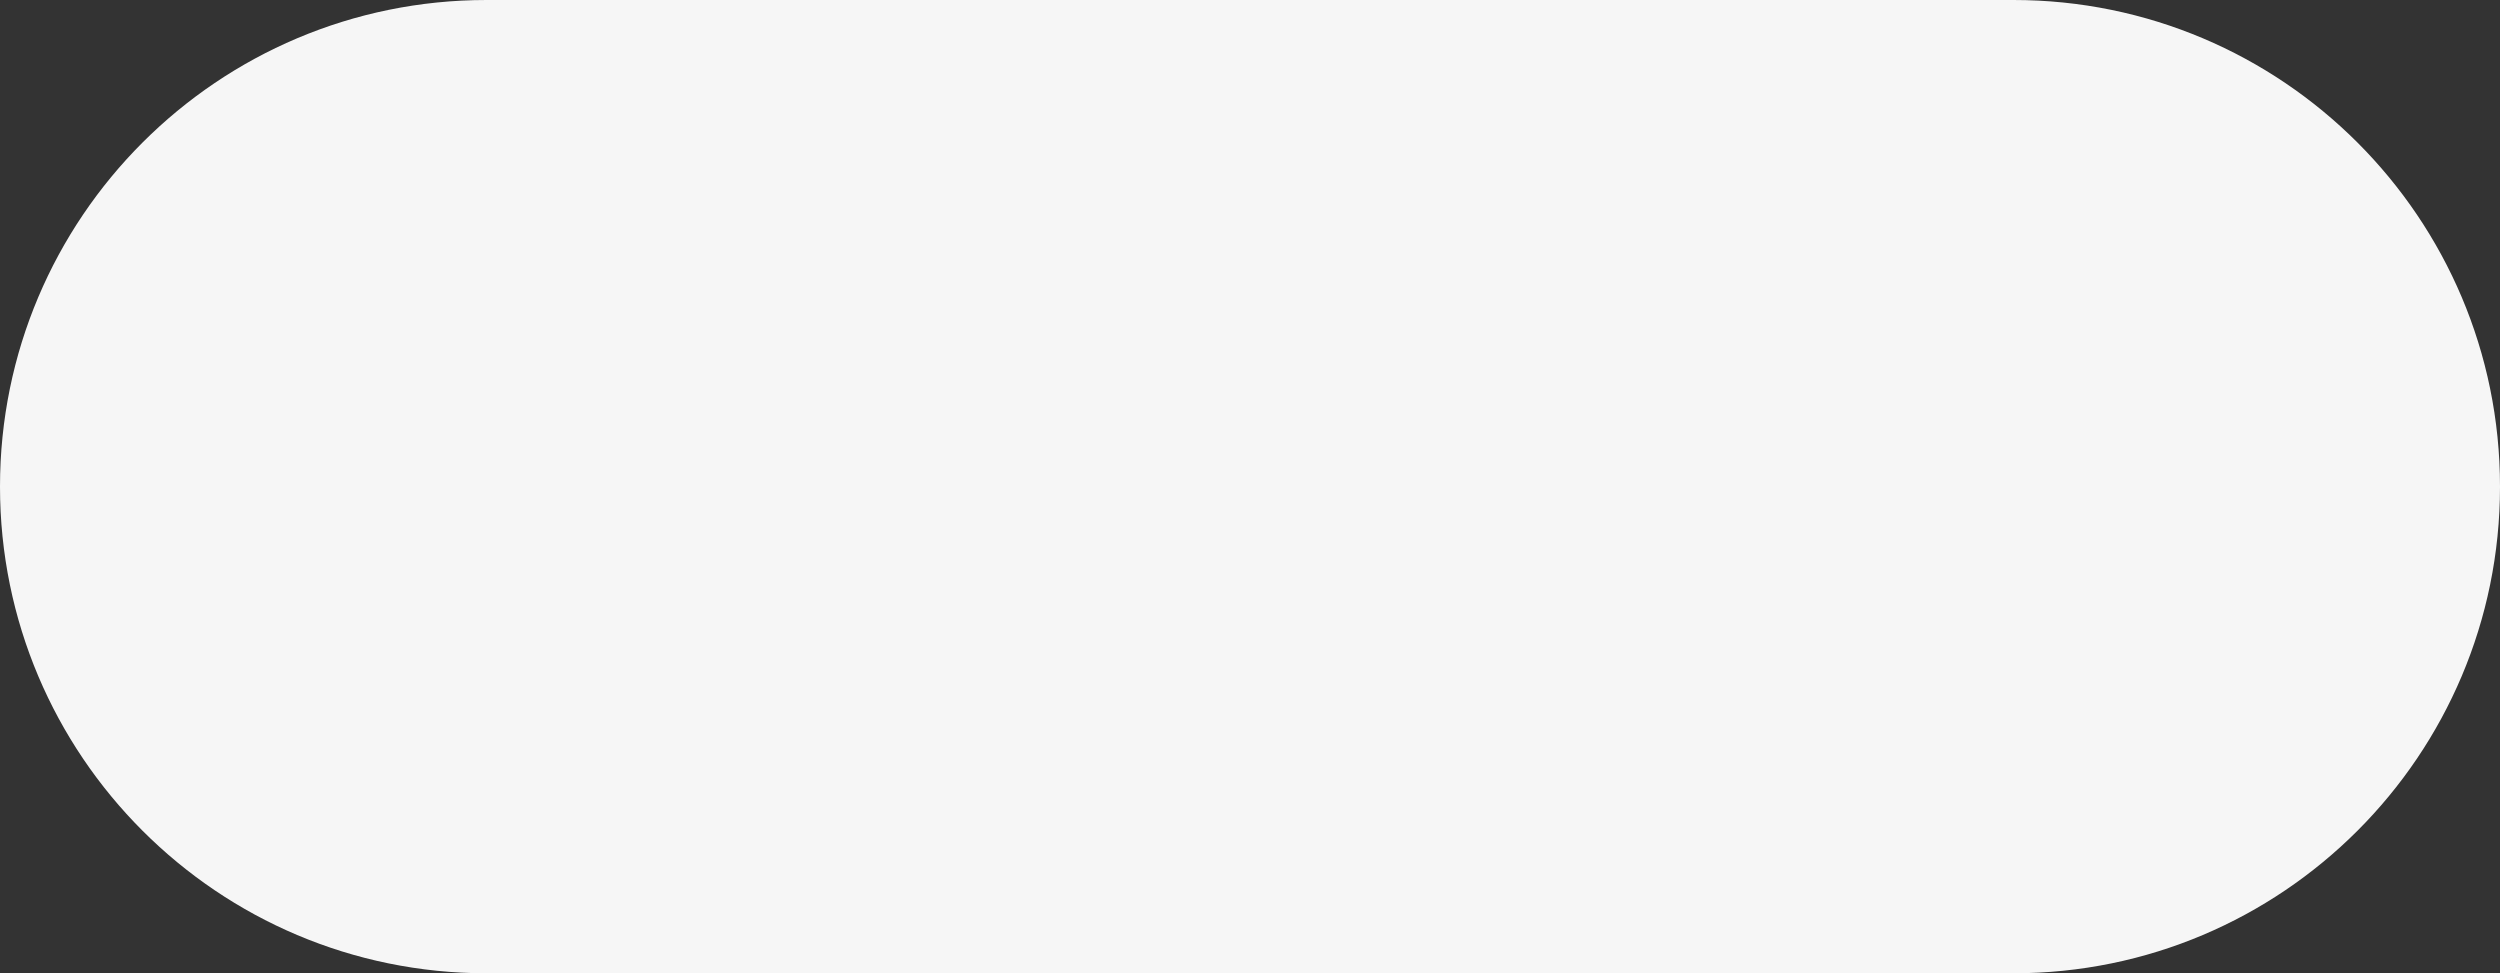 <?xml version="1.0" encoding="UTF-8"?><svg xmlns="http://www.w3.org/2000/svg" xmlns:xlink="http://www.w3.org/1999/xlink" fill="none" height="51.0" preserveAspectRatio="xMidYMid meet" style="fill: none;" version="1.0" viewBox="0.0 0.0 131.0 51.0" width="131.0" zoomAndPan="magnify"><rect x="0.0" y="0.0" width="131.0" height="51.0" fill="#333333" stroke="none"/><g id="change1_1"><path d="M0 25.5C0 11.417 11.417 0 25.5 0H105.5C119.583 0 131 11.417 131 25.5V25.5C131 39.583 119.583 51 105.5 51H25.5C11.417 51 0 39.583 0 25.5V25.5Z" fill="#F6F6F6"/></g></svg>